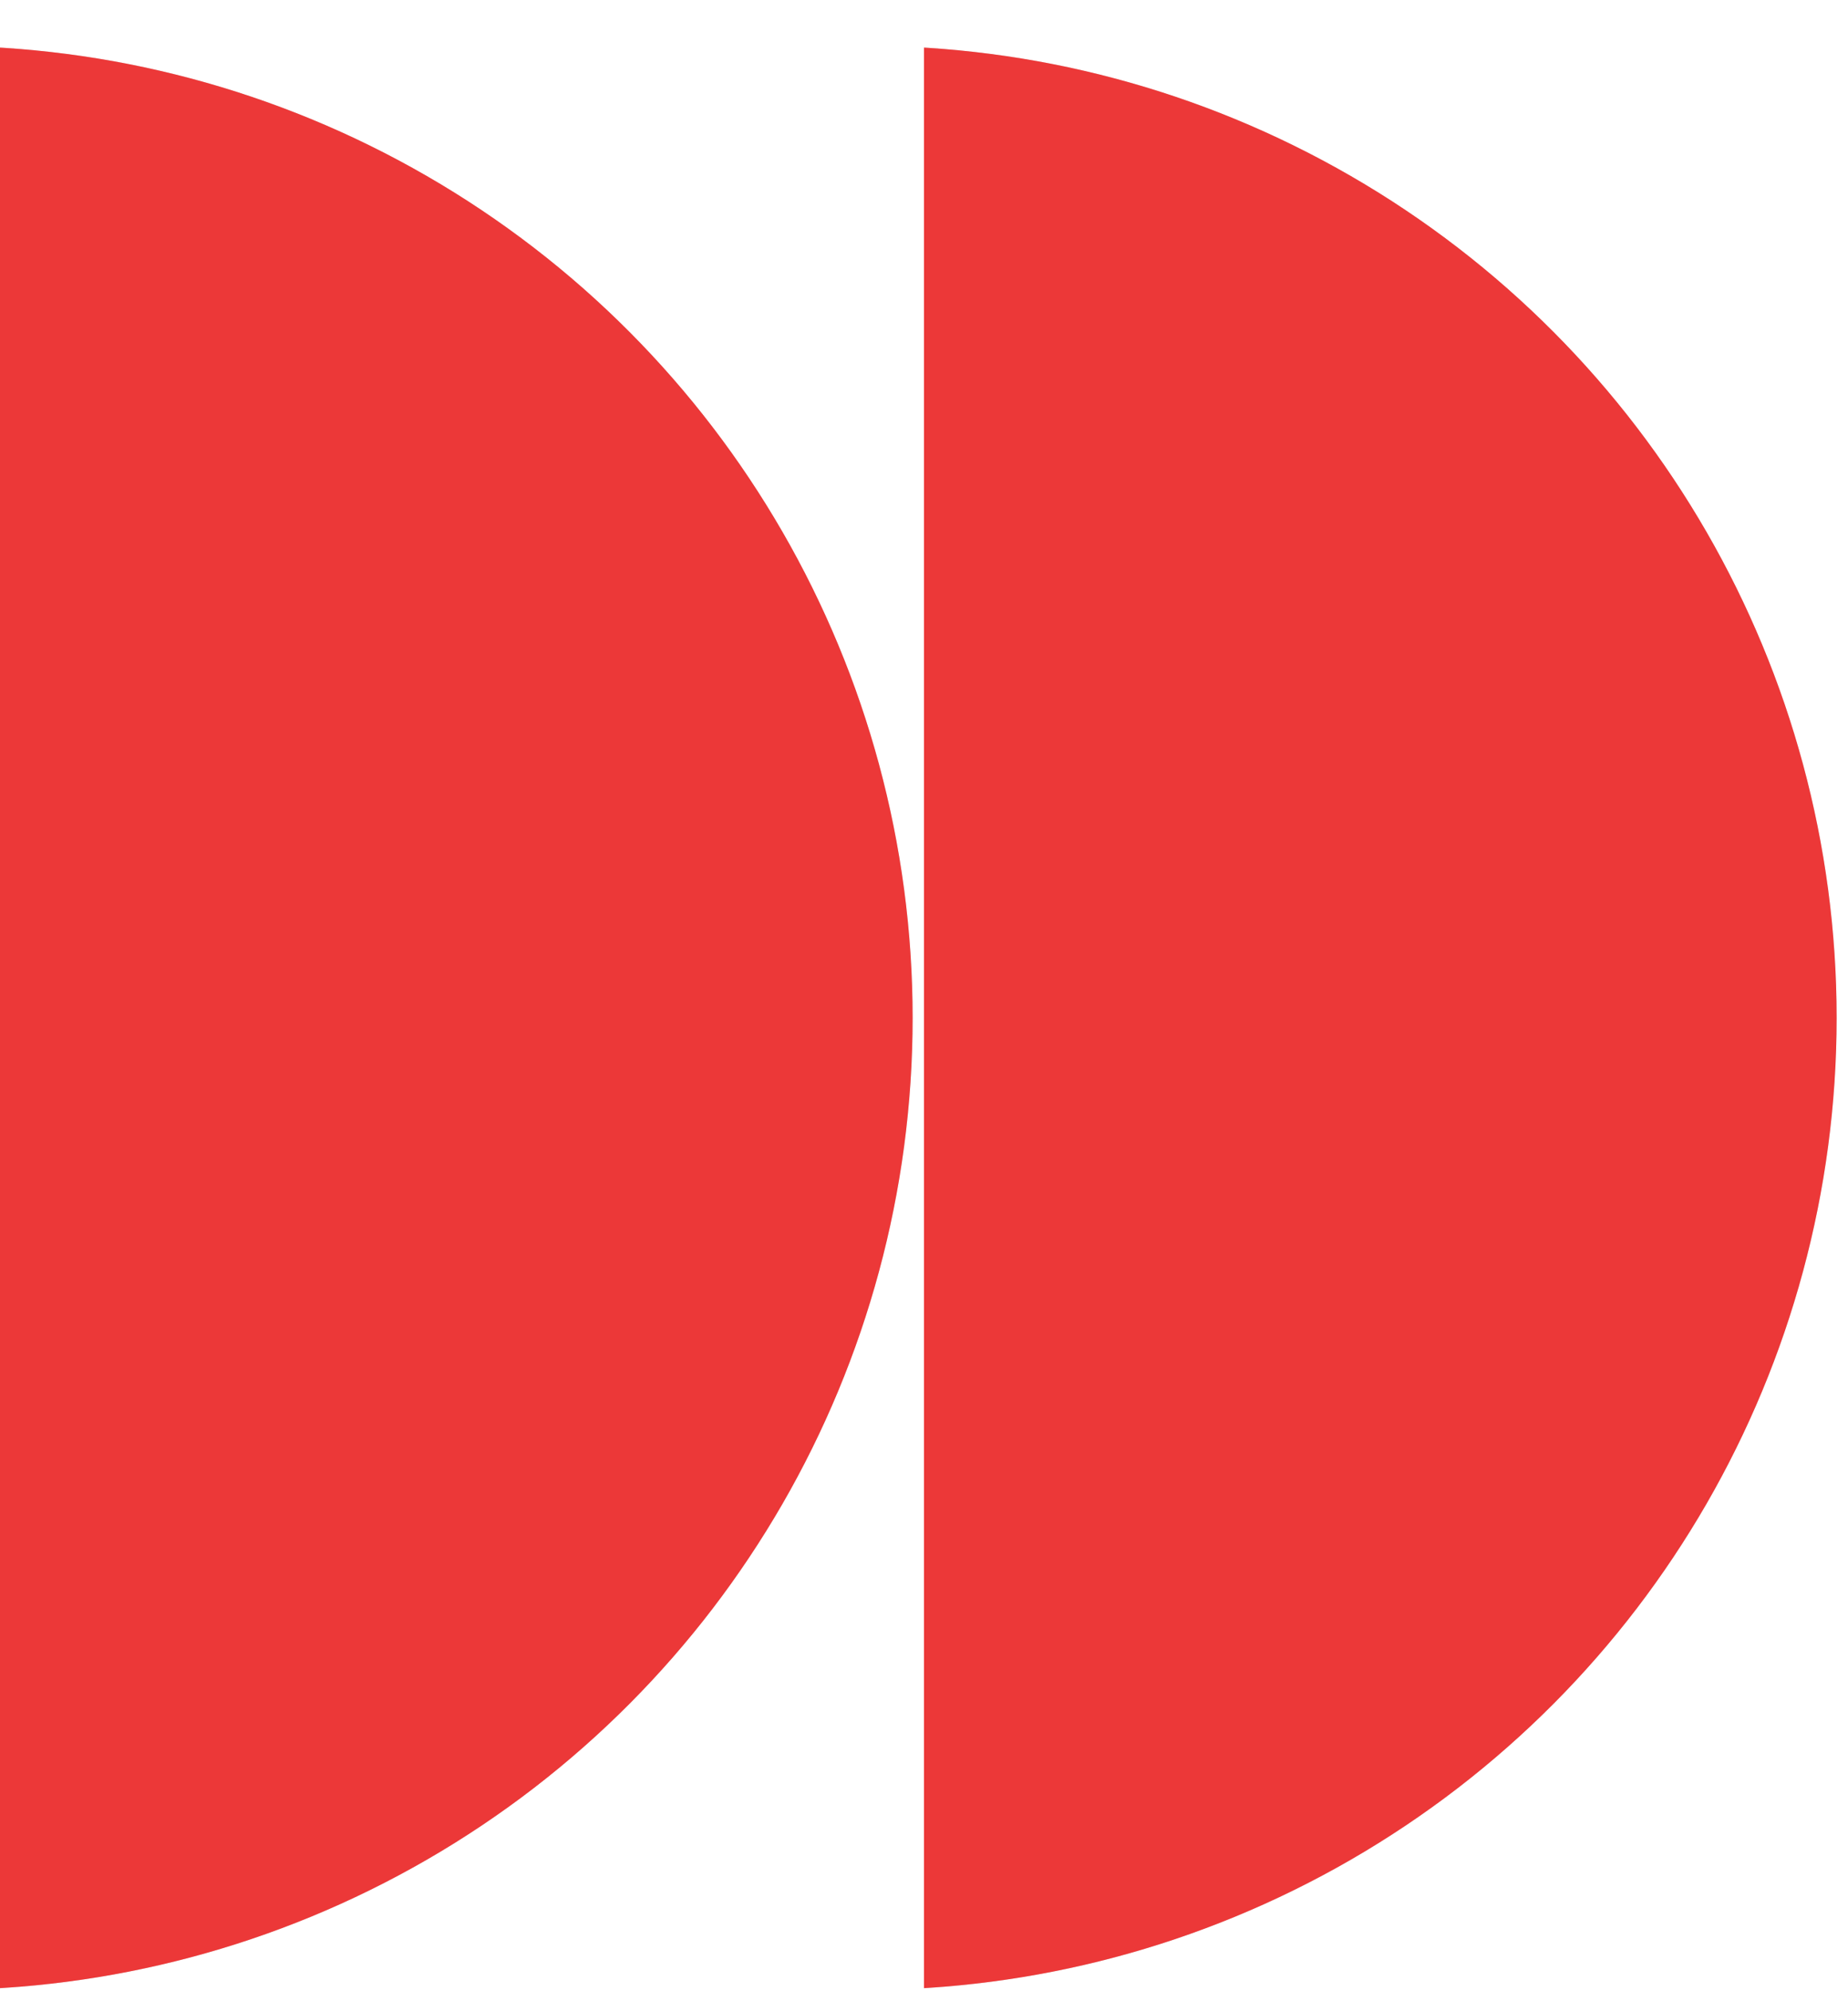 <?xml version="1.0" encoding="UTF-8"?> <svg xmlns="http://www.w3.org/2000/svg" width="26" height="28" viewBox="0 0 26 28" fill="none"><g clip-path="url(#clip0_43_75)"><circle cx="12.171" cy="14.313" r="13.669" fill="#D9D9D9"></circle><circle cx="12.171" cy="14.313" r="13.669" fill="#EC3838"></circle></g><g clip-path="url(#clip1_43_75)"><circle cx="-0.829" cy="14.313" r="13.669" fill="#D9D9D9"></circle><circle cx="-0.829" cy="14.313" r="13.669" fill="#EC3838"></circle></g><defs><clipPath id="clip0_43_75"><rect width="13" height="28" fill="white" transform="translate(13)"></rect></clipPath><clipPath id="clip1_43_75"><rect width="13" height="28" fill="white"></rect></clipPath></defs></svg> 